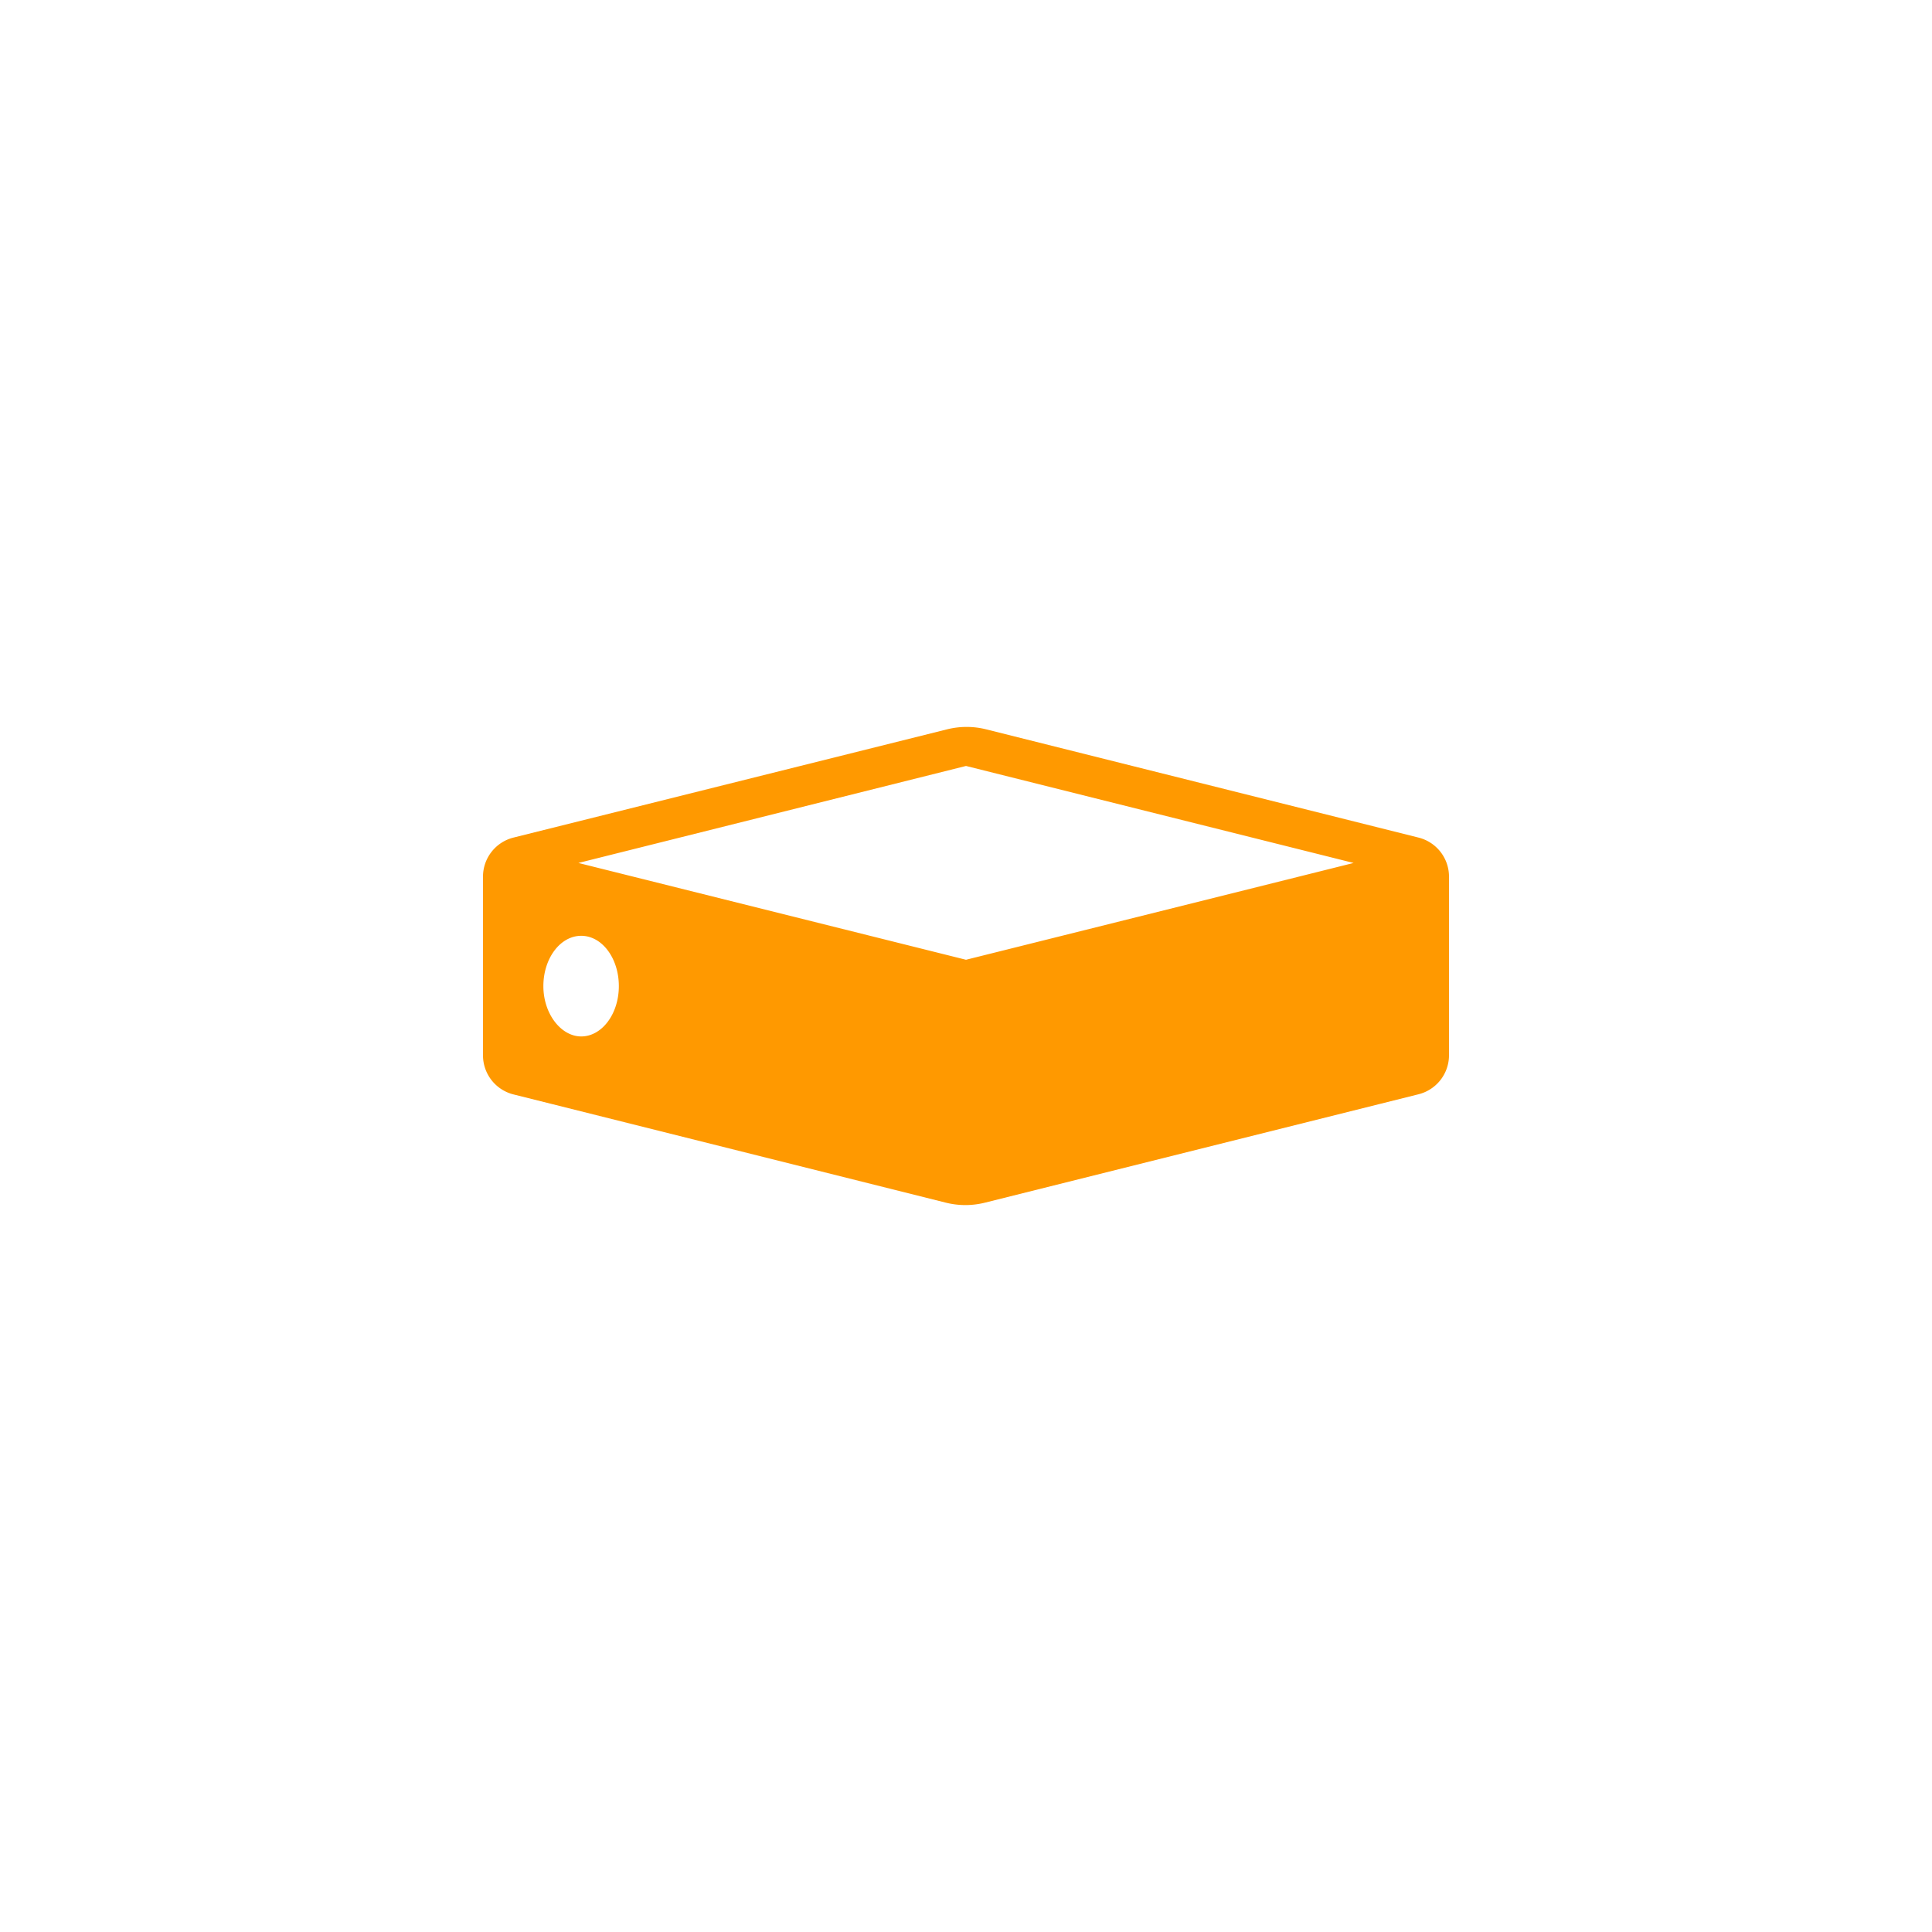 <svg id="Layer_1" data-name="Layer 1" xmlns="http://www.w3.org/2000/svg" viewBox="0 0 96 96"><defs><style>.cls-1{fill:#f90;}</style></defs><title>Server-Orange</title><path class="cls-1" d="M70.49,41.62,49,36.24a4,4,0,0,0-1.94,0L25.51,41.62A2,2,0,0,0,24,43.56v8.88a2,2,0,0,0,1.51,1.94l1.88.47L47,59.76a4,4,0,0,0,1.94,0l19.64-4.91,1.88-.47A2,2,0,0,0,72,52.44V43.56A2,2,0,0,0,70.49,41.62ZM28.88,51.5c-1,0-1.88-1.12-1.88-2.5s.84-2.5,1.88-2.5,1.87,1.12,1.87,2.5S29.91,51.5,28.88,51.5ZM48,47.69,28.74,42.88,48,38.06l19.26,4.82Z"/></svg>
